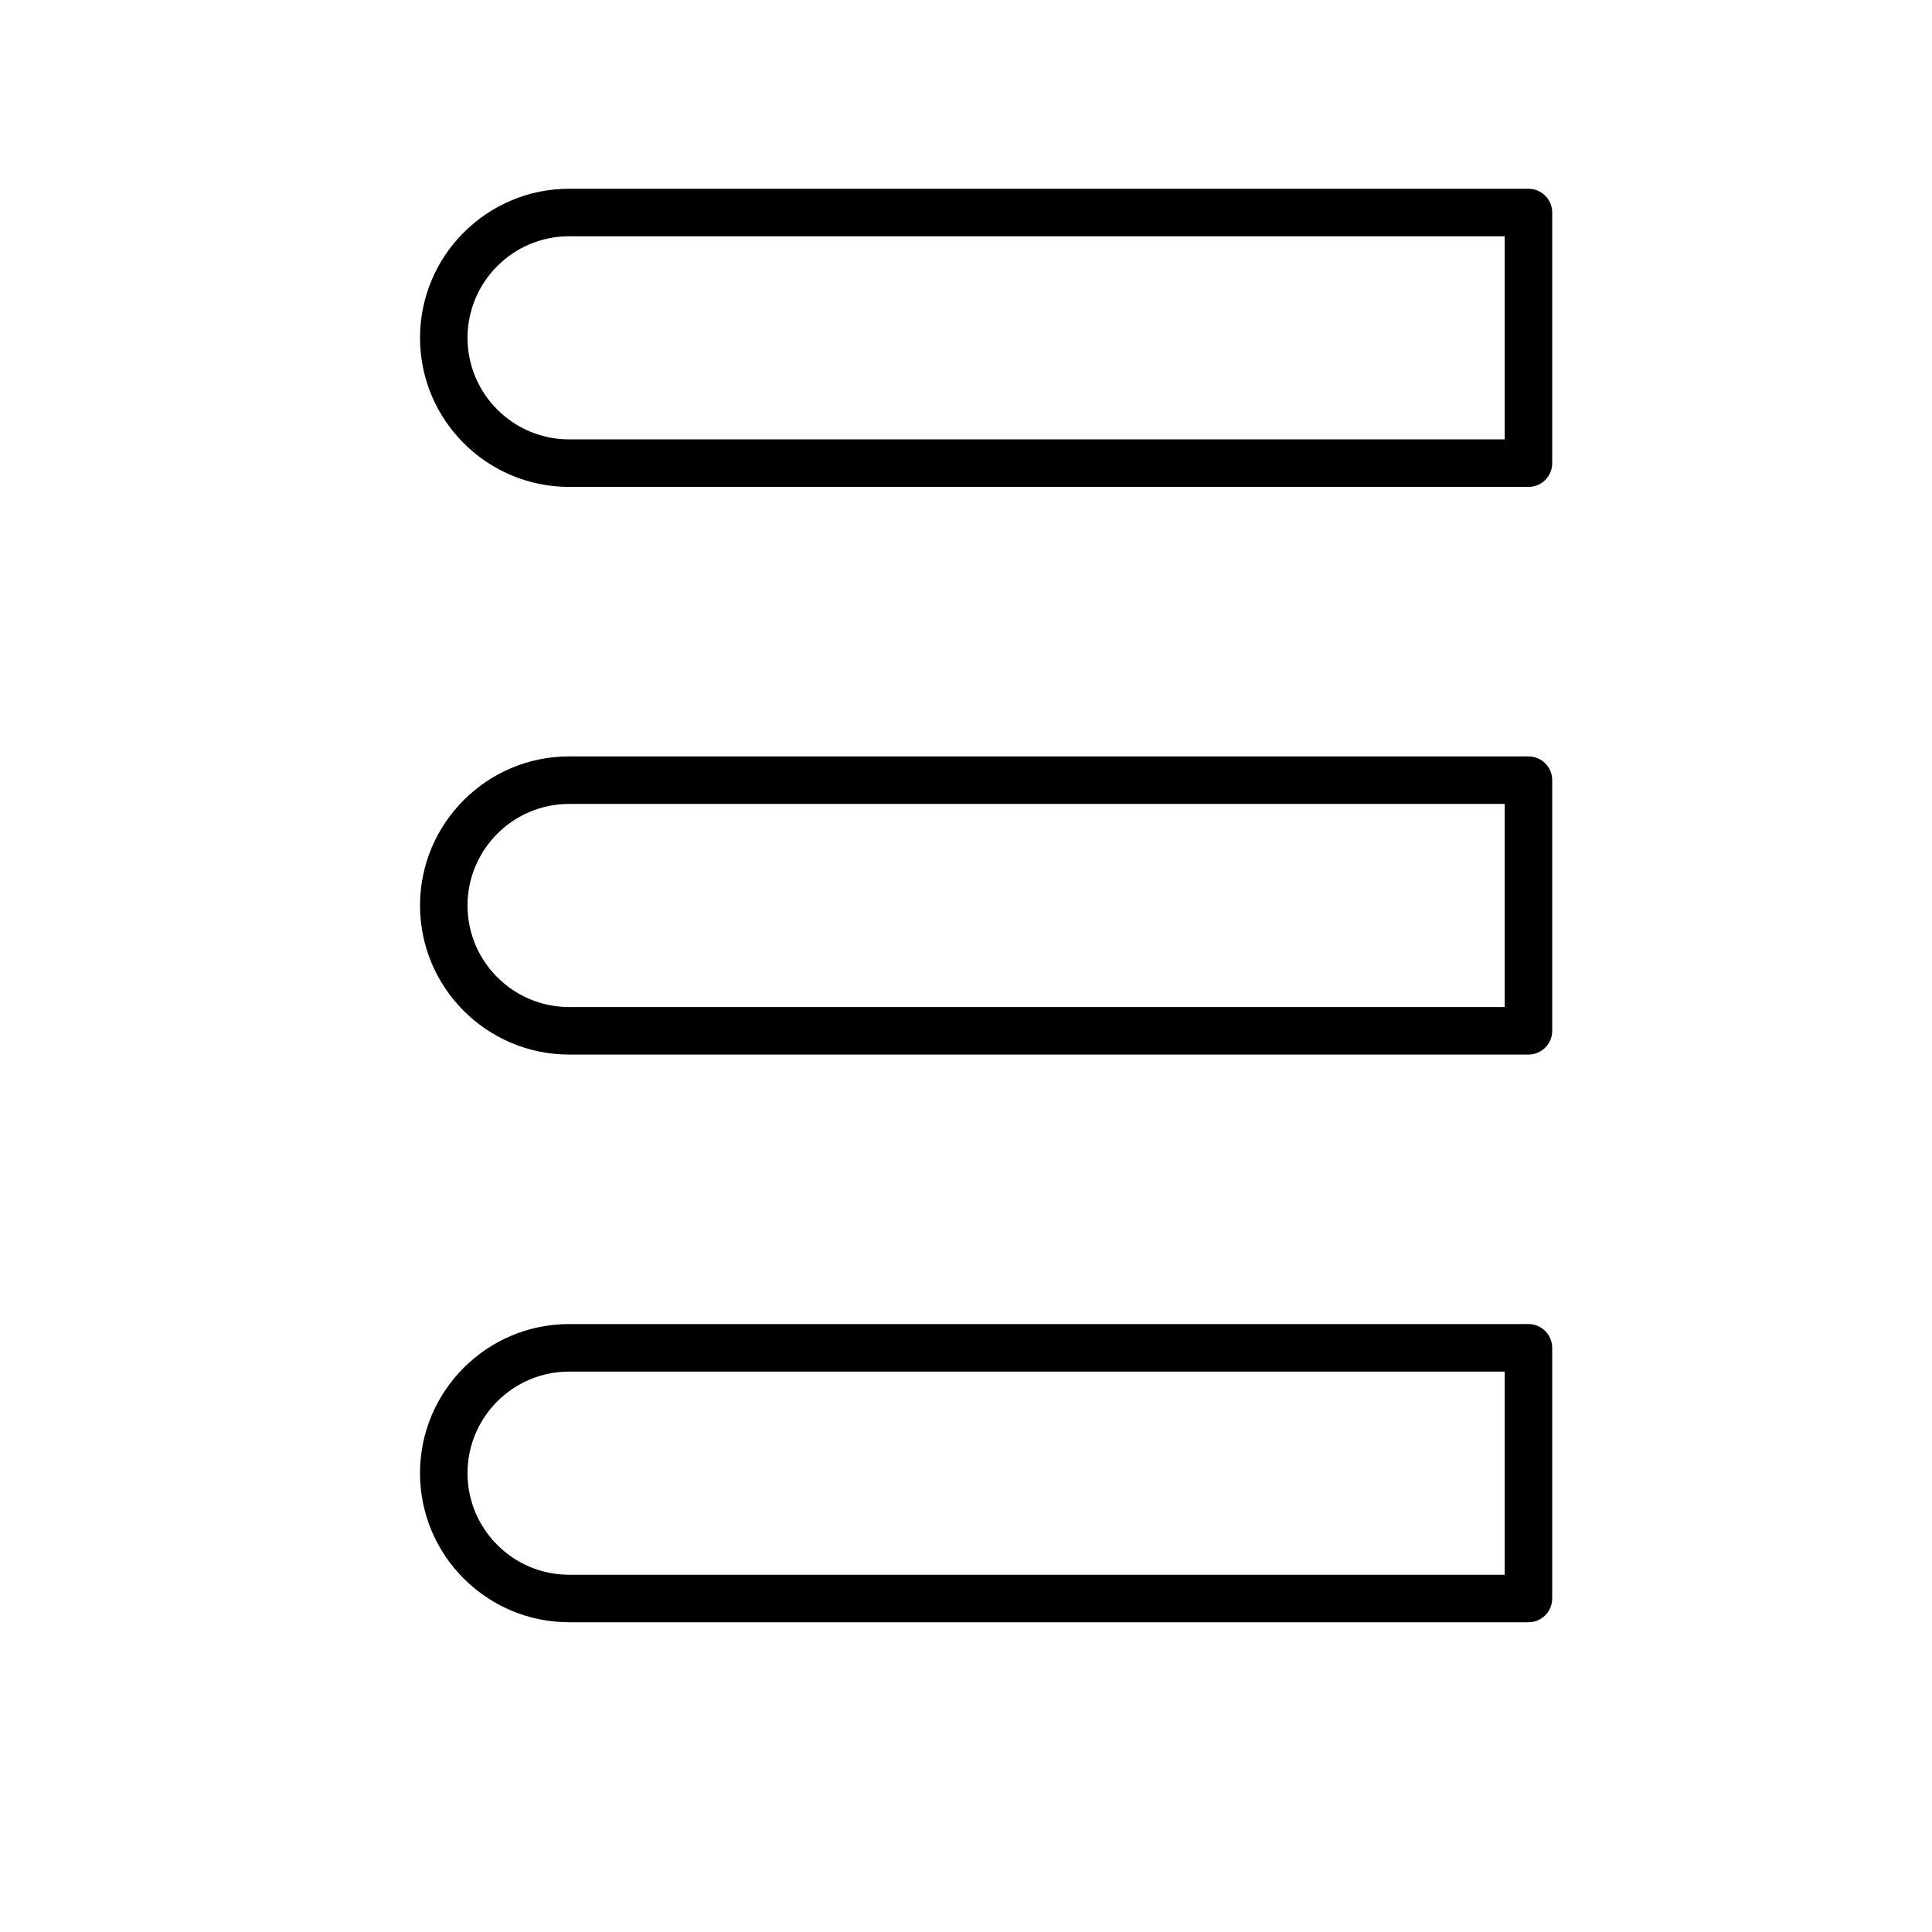 <?xml version="1.0" encoding="UTF-8"?>
<!-- Uploaded to: ICON Repo, www.iconrepo.com, Generator: ICON Repo Mixer Tools -->
<svg fill="#000000" width="800px" height="800px" version="1.1" viewBox="144 144 512 512" xmlns="http://www.w3.org/2000/svg">
 <g>
  <path d="m555.35 200.32c0-3.484-2.816-6.297-6.297-6.297h-254.23c-21.789 0-39.512 17.723-39.512 39.512 0 21.785 17.723 39.504 39.512 39.504h254.23c3.484 0 6.297-2.816 6.297-6.297zm-12.594 60.121h-247.94c-14.836 0-26.918-12.074-26.918-26.91s12.078-26.918 26.918-26.918h247.94z"/>
  <path d="m555.35 350.75c0-3.484-2.816-6.297-6.297-6.297h-254.23c-21.789 0-39.512 17.723-39.512 39.512 0 21.785 17.723 39.504 39.512 39.504h254.23c3.484 0 6.297-2.816 6.297-6.297zm-12.594 60.129h-247.94c-14.836 0-26.918-12.074-26.918-26.91s12.078-26.918 26.918-26.918h247.94z"/>
  <path d="m549.05 494.89h-254.23c-21.789 0-39.512 17.723-39.512 39.512 0 21.789 17.723 39.512 39.512 39.512h254.23c3.484 0 6.297-2.816 6.297-6.297v-66.43c0-3.481-2.816-6.297-6.297-6.297zm-6.297 66.434h-247.94c-14.836 0-26.918-12.078-26.918-26.918 0-14.836 12.078-26.918 26.918-26.918h247.94z"/>
 </g>
</svg>